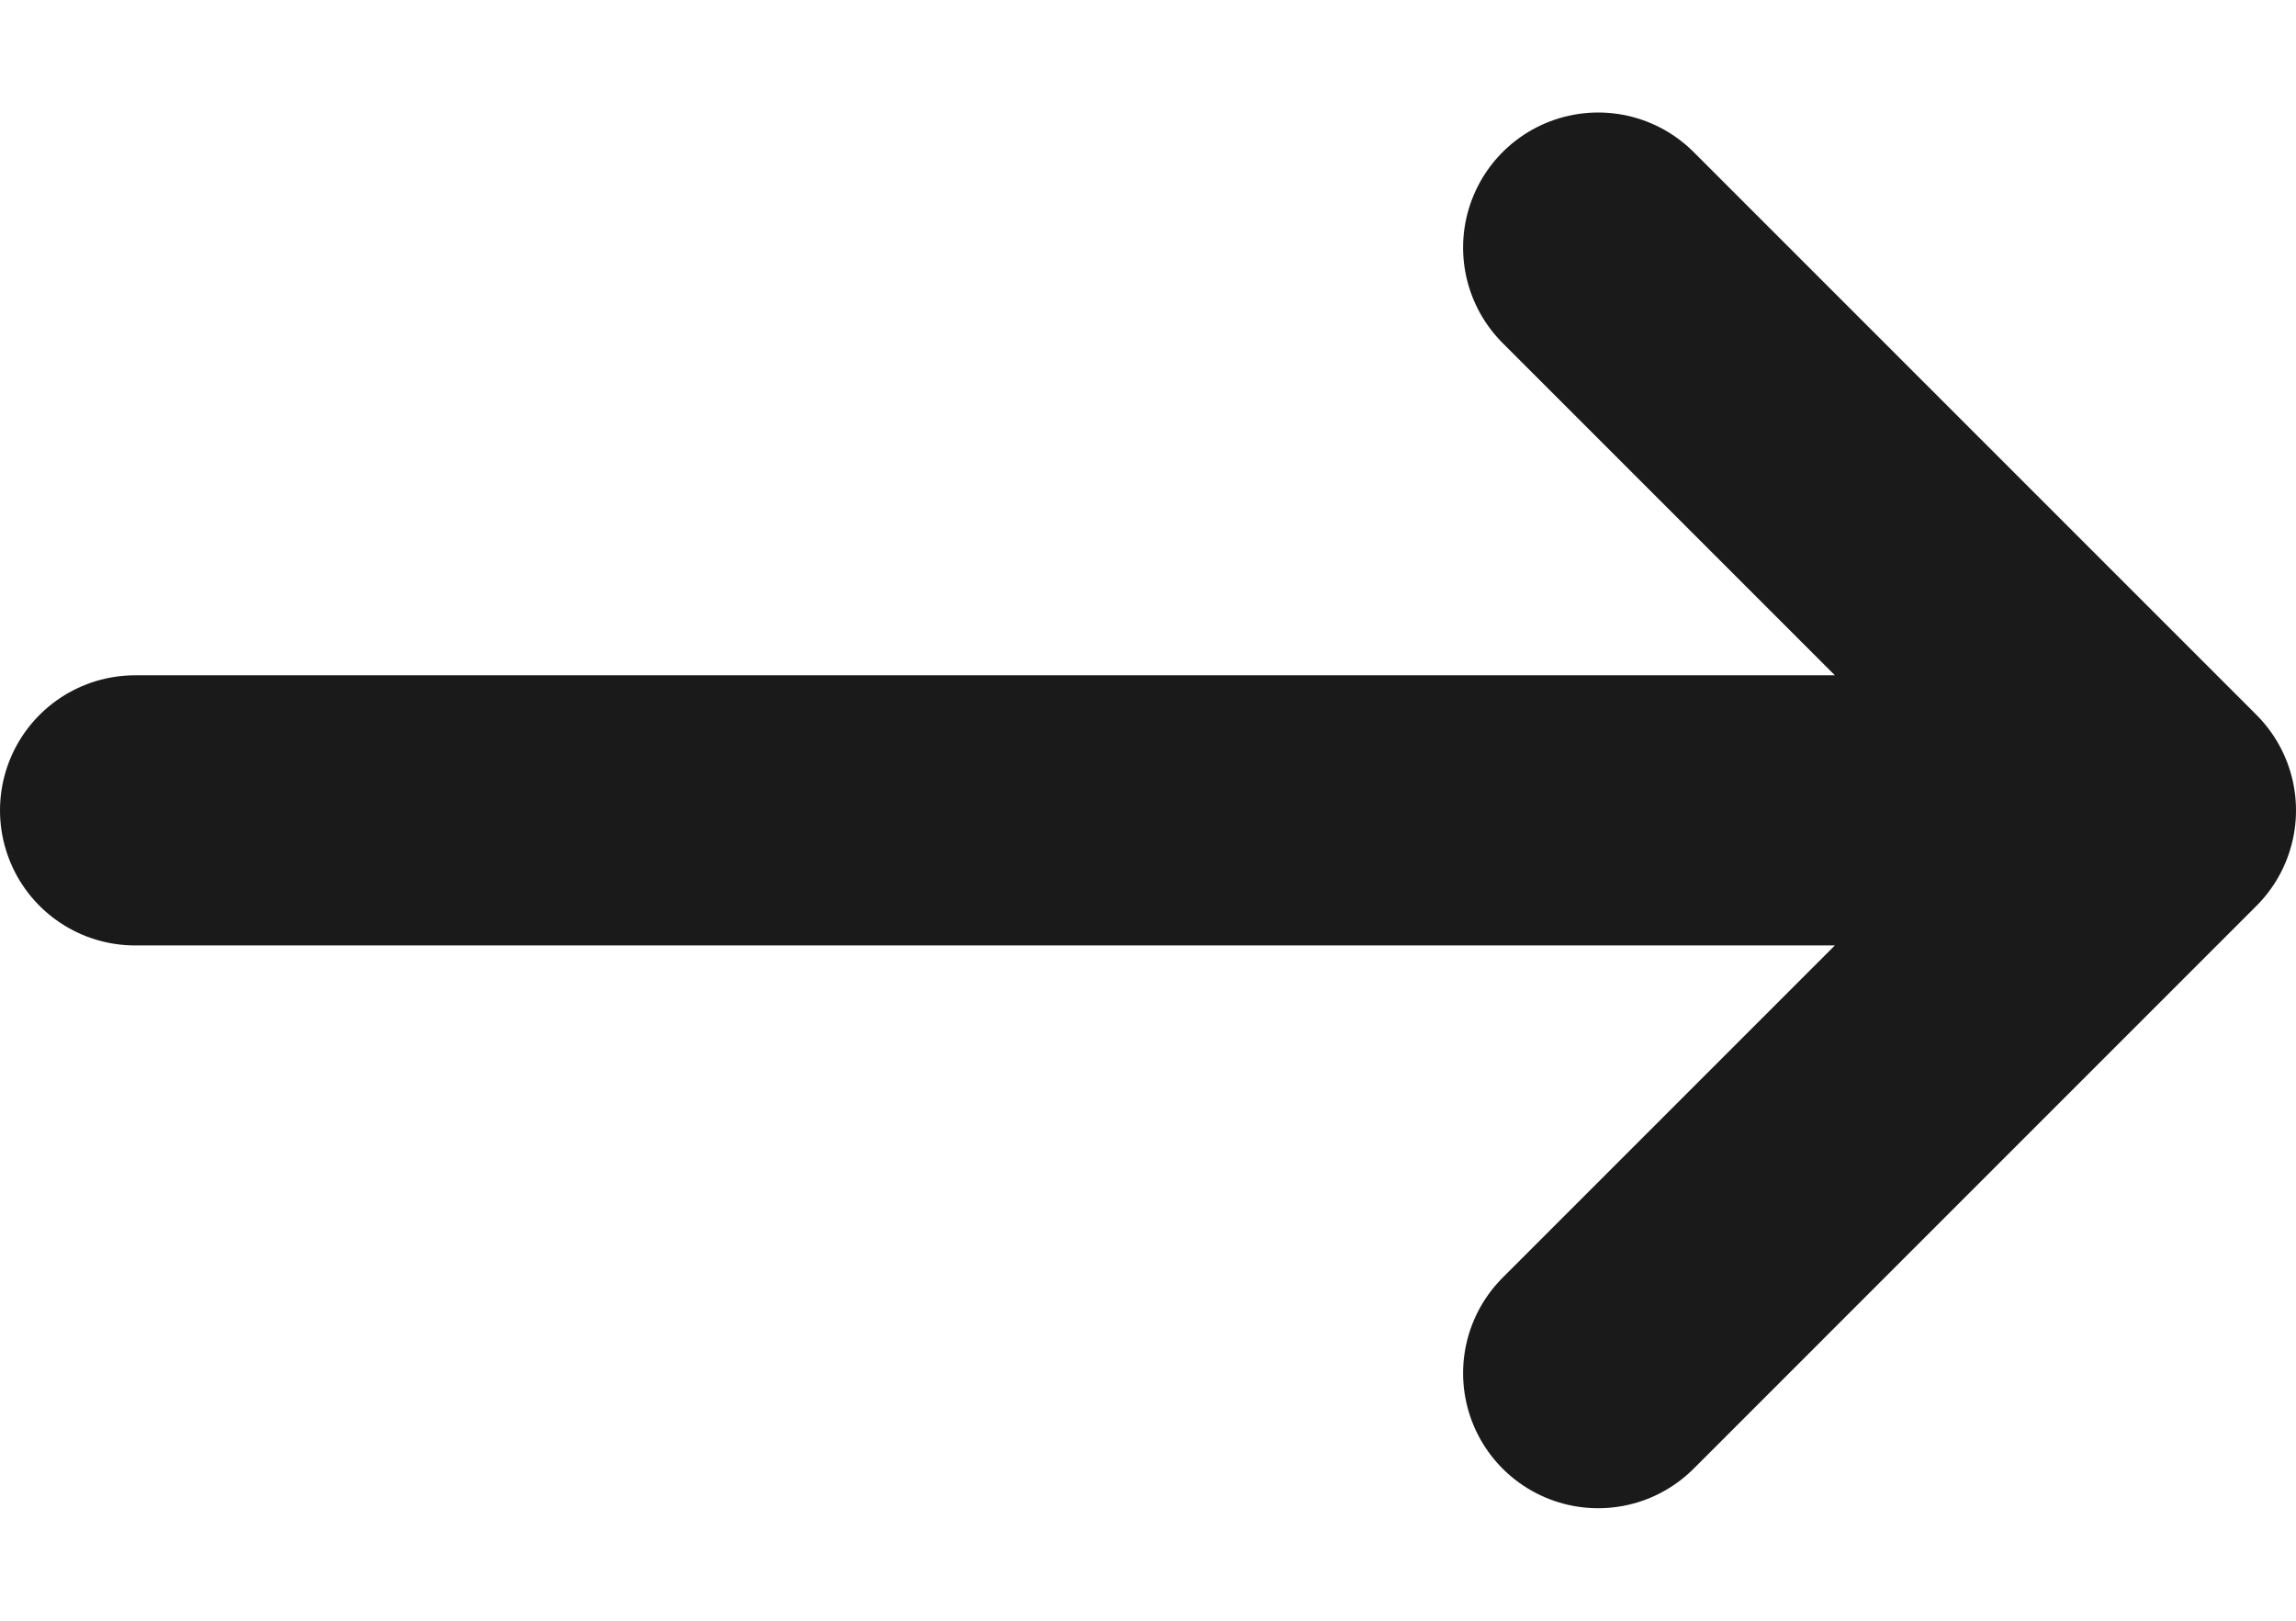 <svg width="17" height="12" viewBox="0 0 17 12" fill="none" xmlns="http://www.w3.org/2000/svg">
<path id="Icon" d="M11.833 1.833L16 6M16 6L11.833 10.167M16 6H1" stroke="#1A1A1A" stroke-width="2" stroke-linecap="round" stroke-linejoin="round"/>
</svg>
